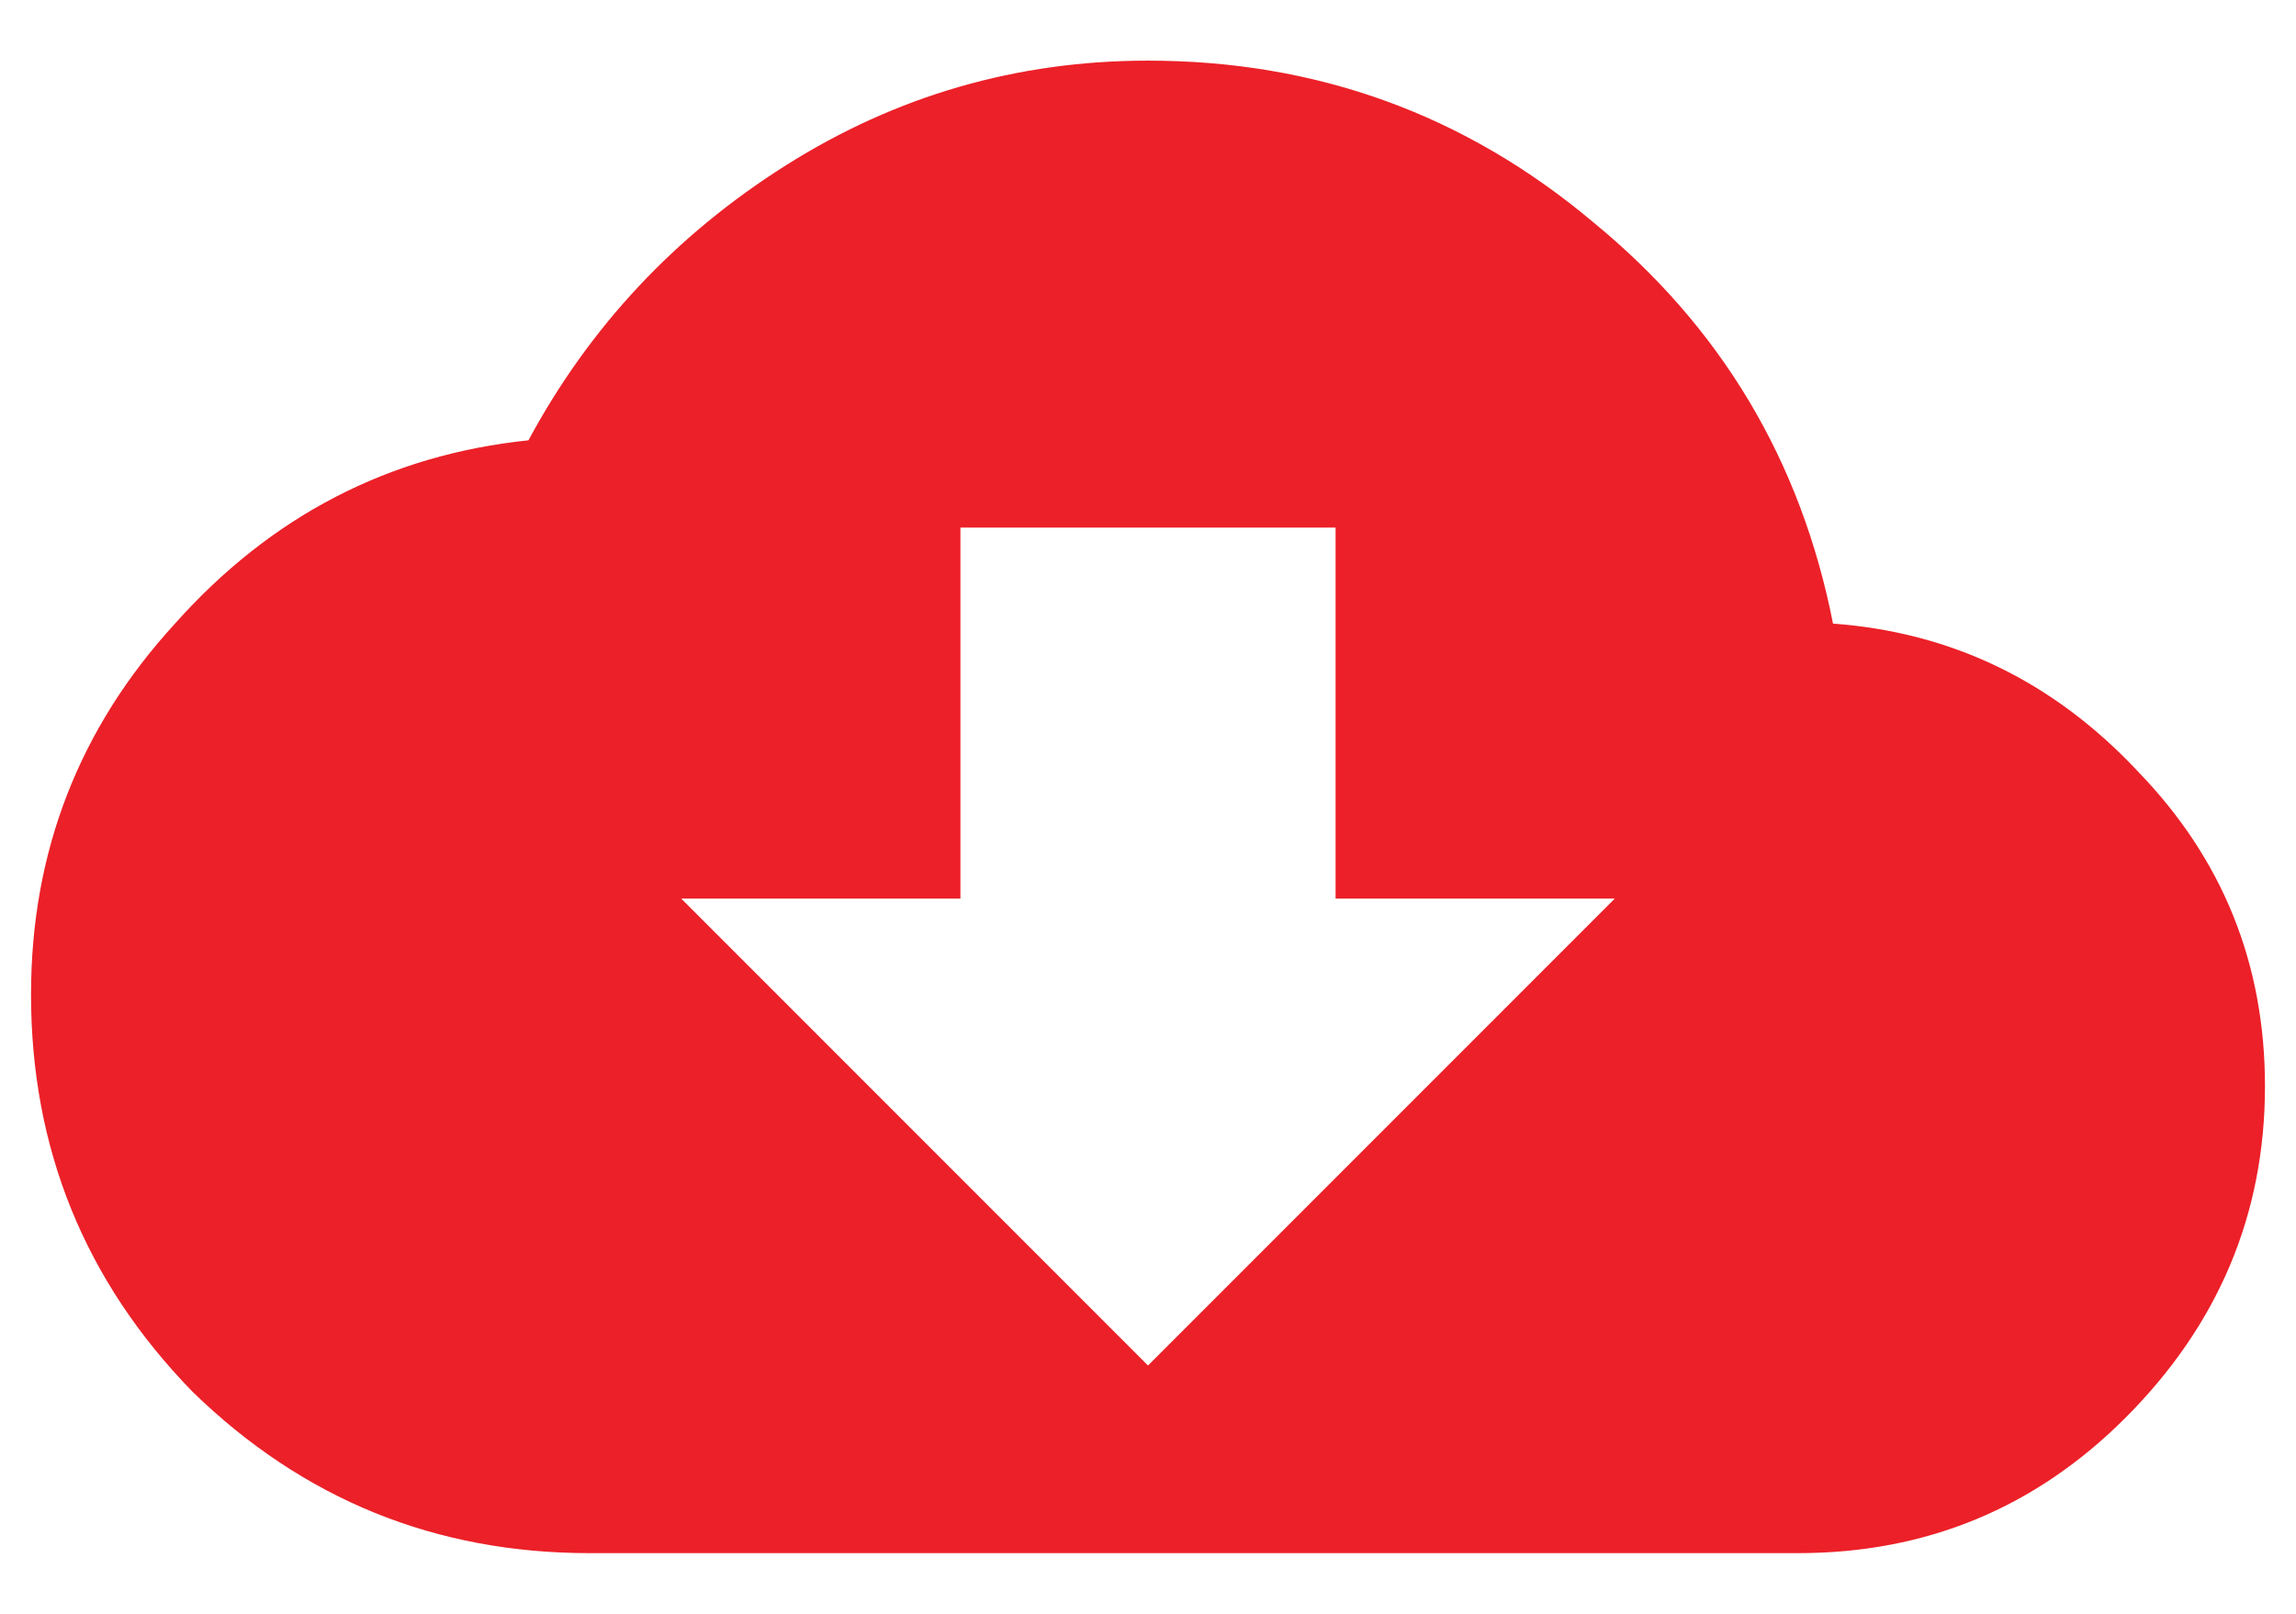 <svg width="37" height="26" viewBox="0 0 37 26" fill="none" xmlns="http://www.w3.org/2000/svg">
<path d="M26.023 14.477H21.523V8.5H15.477V14.477H10.977L18.5 22L26.023 14.477ZM29.539 10.047C31.461 10.188 33.102 10.984 34.461 12.438C35.82 13.844 36.5 15.531 36.5 17.5C36.5 19.562 35.75 21.344 34.25 22.844C32.797 24.297 31.039 25.023 28.977 25.023H9.5C7.016 25.023 4.883 24.156 3.102 22.422C1.367 20.641 0.5 18.508 0.5 16.023C0.5 13.727 1.273 11.734 2.82 10.047C4.367 8.312 6.266 7.328 8.516 7.094C9.5 5.266 10.883 3.789 12.664 2.664C14.445 1.539 16.391 0.977 18.5 0.977C21.219 0.977 23.609 1.844 25.672 3.578C27.734 5.266 29.023 7.422 29.539 10.047Z" fill="#EC2028"/>
</svg>
